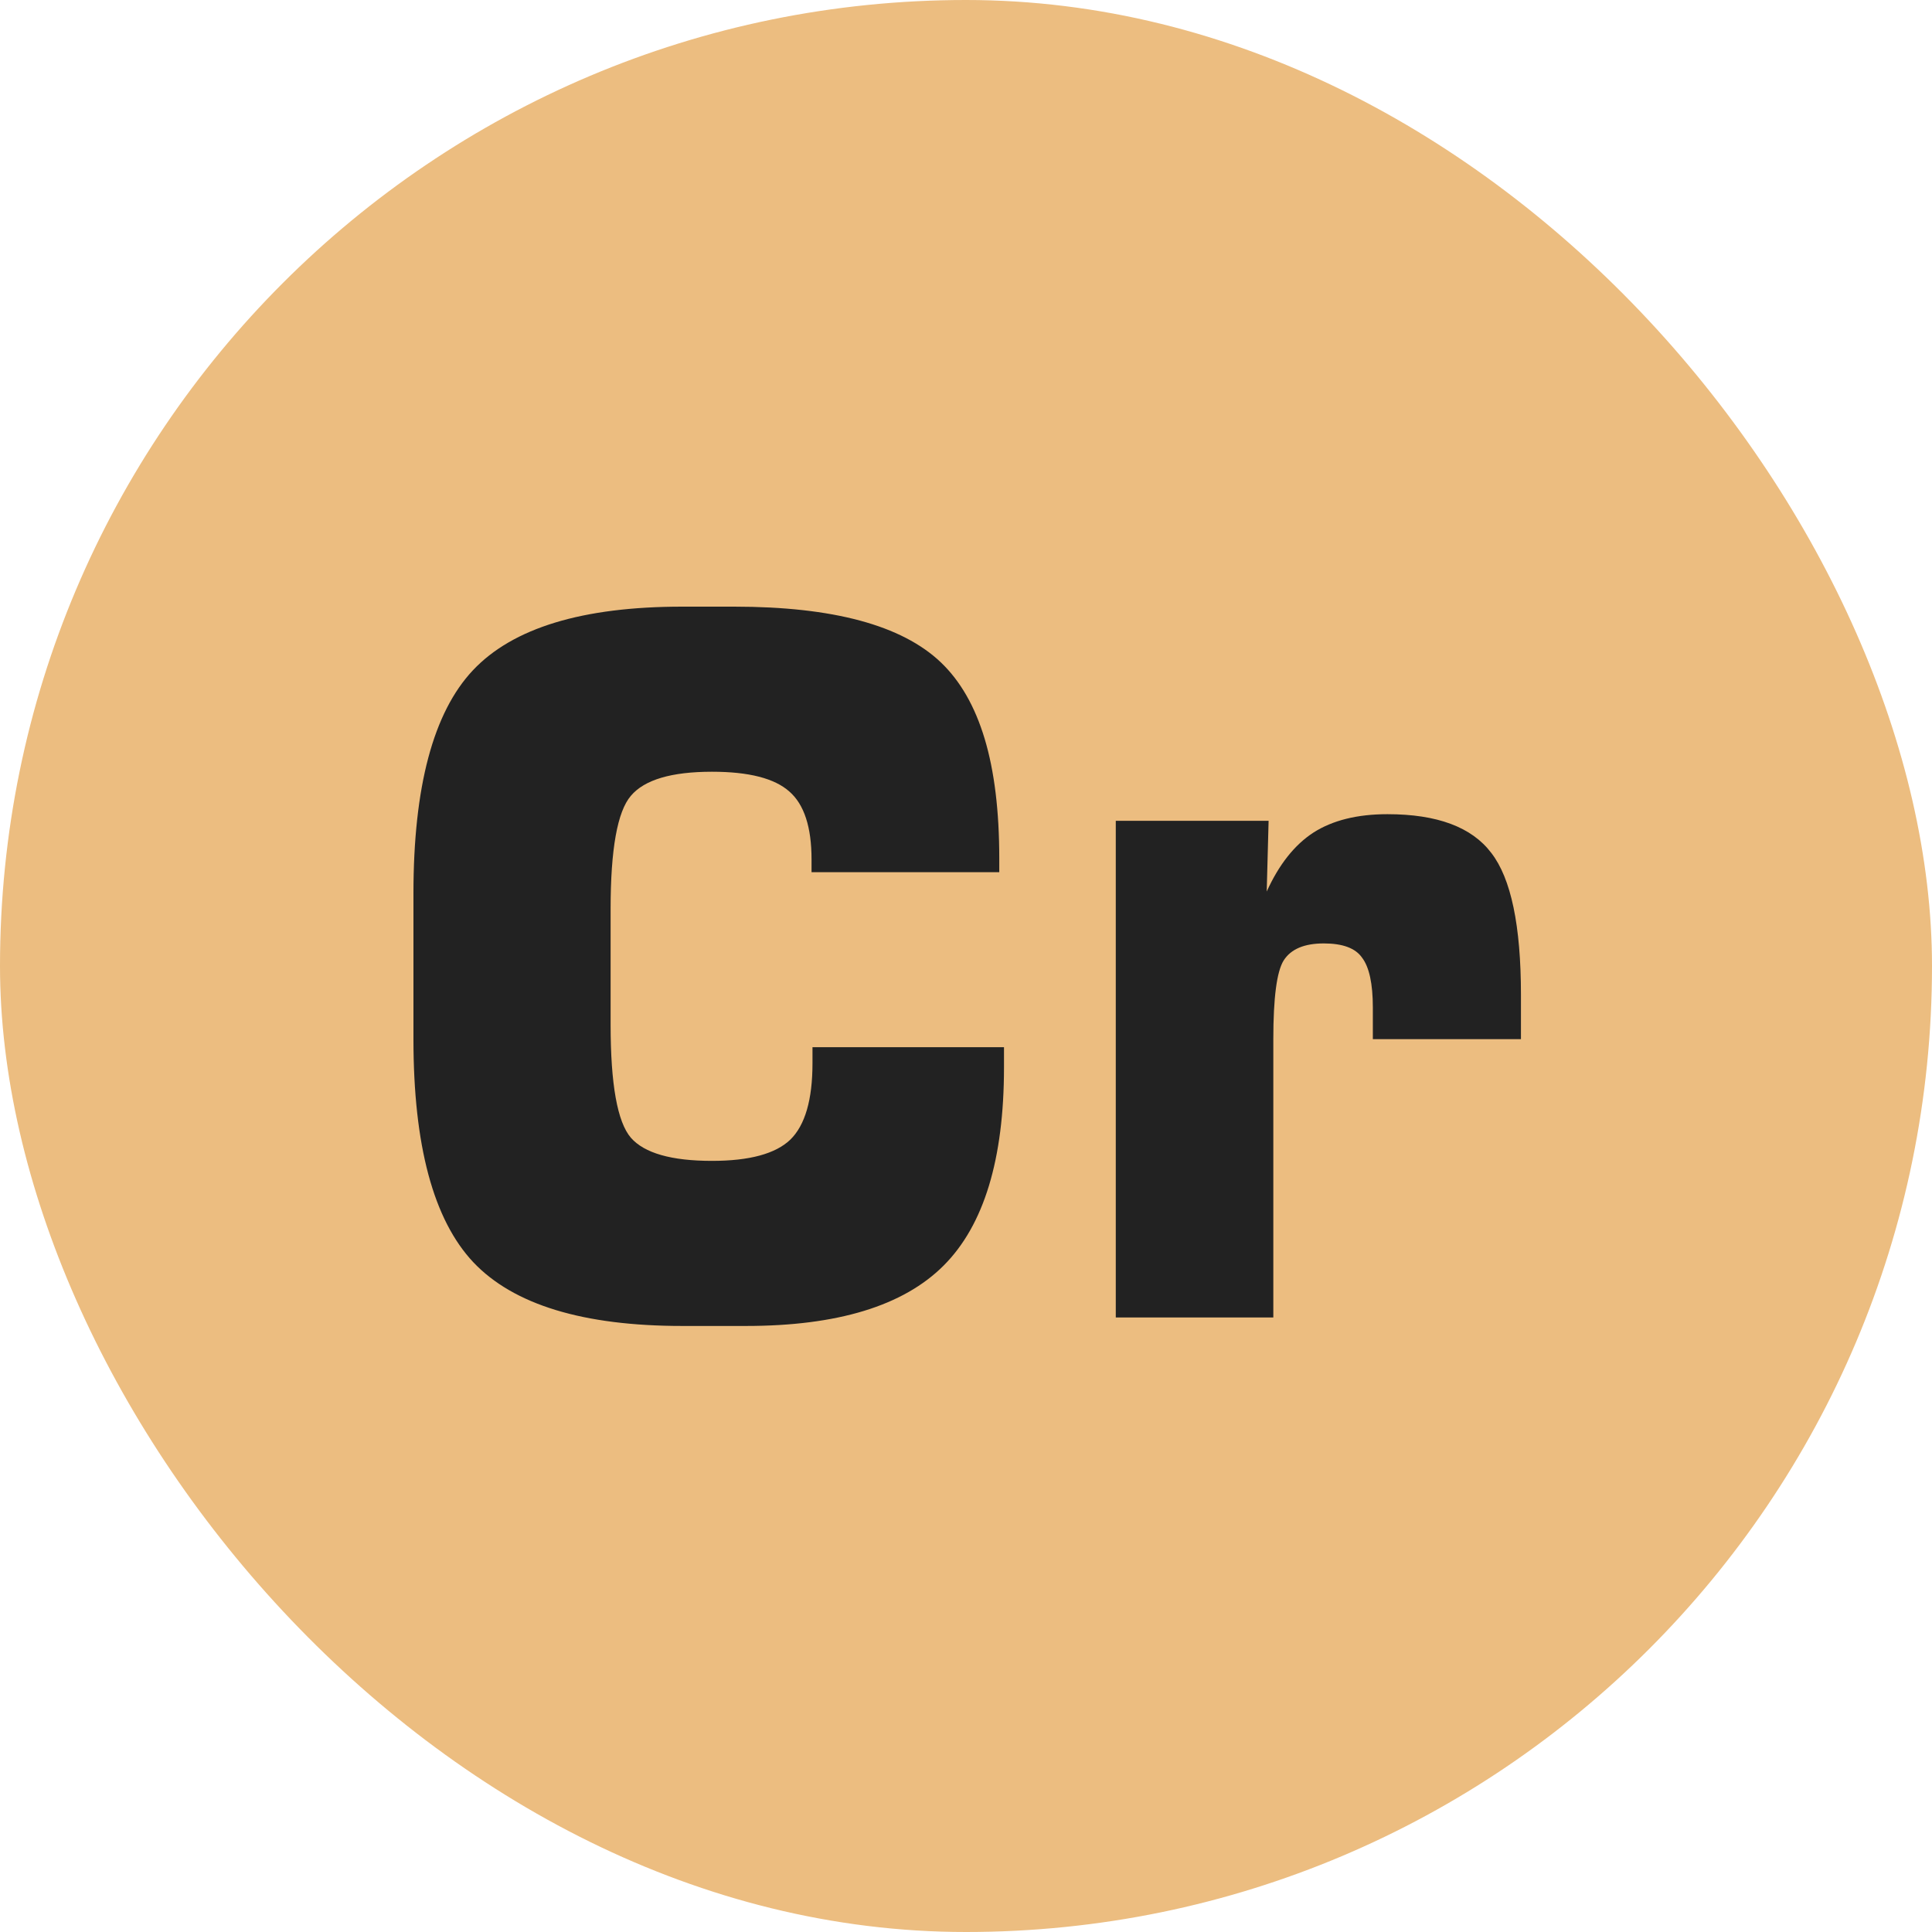<svg width="500" height="500" viewBox="0 0 500 500" fill="none" xmlns="http://www.w3.org/2000/svg">
<rect width="500" height="500" rx="250" fill="#ECBD80"/>
<path d="M259.832 271.014V276.263C259.832 300.026 254.624 317.116 244.207 327.532C233.79 337.949 216.741 343.157 193.06 343.157H176.58C150.945 343.157 132.92 337.664 122.503 326.678C112.168 315.691 107 296.445 107 268.938V231.219C107 203.631 112.127 184.384 122.381 173.479C132.716 162.493 150.783 157 176.58 157H190.008C215.561 157 233.383 161.801 243.475 171.404C248.52 176.206 252.304 182.798 254.827 191.18C257.35 199.562 258.611 209.897 258.611 222.186V225.726H210.027V222.43C210.027 214.048 208.115 208.188 204.29 204.852C200.465 201.434 193.792 199.725 184.271 199.725C173.772 199.725 166.774 201.8 163.274 205.95C159.775 210.019 158.025 219.785 158.025 235.247V265.154C158.025 280.617 159.775 290.382 163.274 294.451C166.774 298.439 173.772 300.433 184.271 300.433C193.955 300.433 200.709 298.602 204.534 294.939C208.359 291.196 210.271 284.604 210.271 275.164V271.014H259.832Z" fill="#222222"/>
<path d="M288.763 340.96V212.42H328.313L327.825 230.73C330.999 223.732 335.027 218.646 339.91 215.472C344.874 212.298 351.263 210.711 359.075 210.711C371.933 210.711 380.885 214.048 385.931 220.721C391.058 227.312 393.621 239.56 393.621 257.464V268.938H355.291V260.76C355.291 254.575 354.355 250.262 352.483 247.82C350.774 245.379 347.479 244.158 342.596 244.158C337.55 244.158 334.091 245.623 332.22 248.553C330.429 251.401 329.534 258.196 329.534 268.938V340.96H288.763Z" fill="#222222"/>
</svg>
